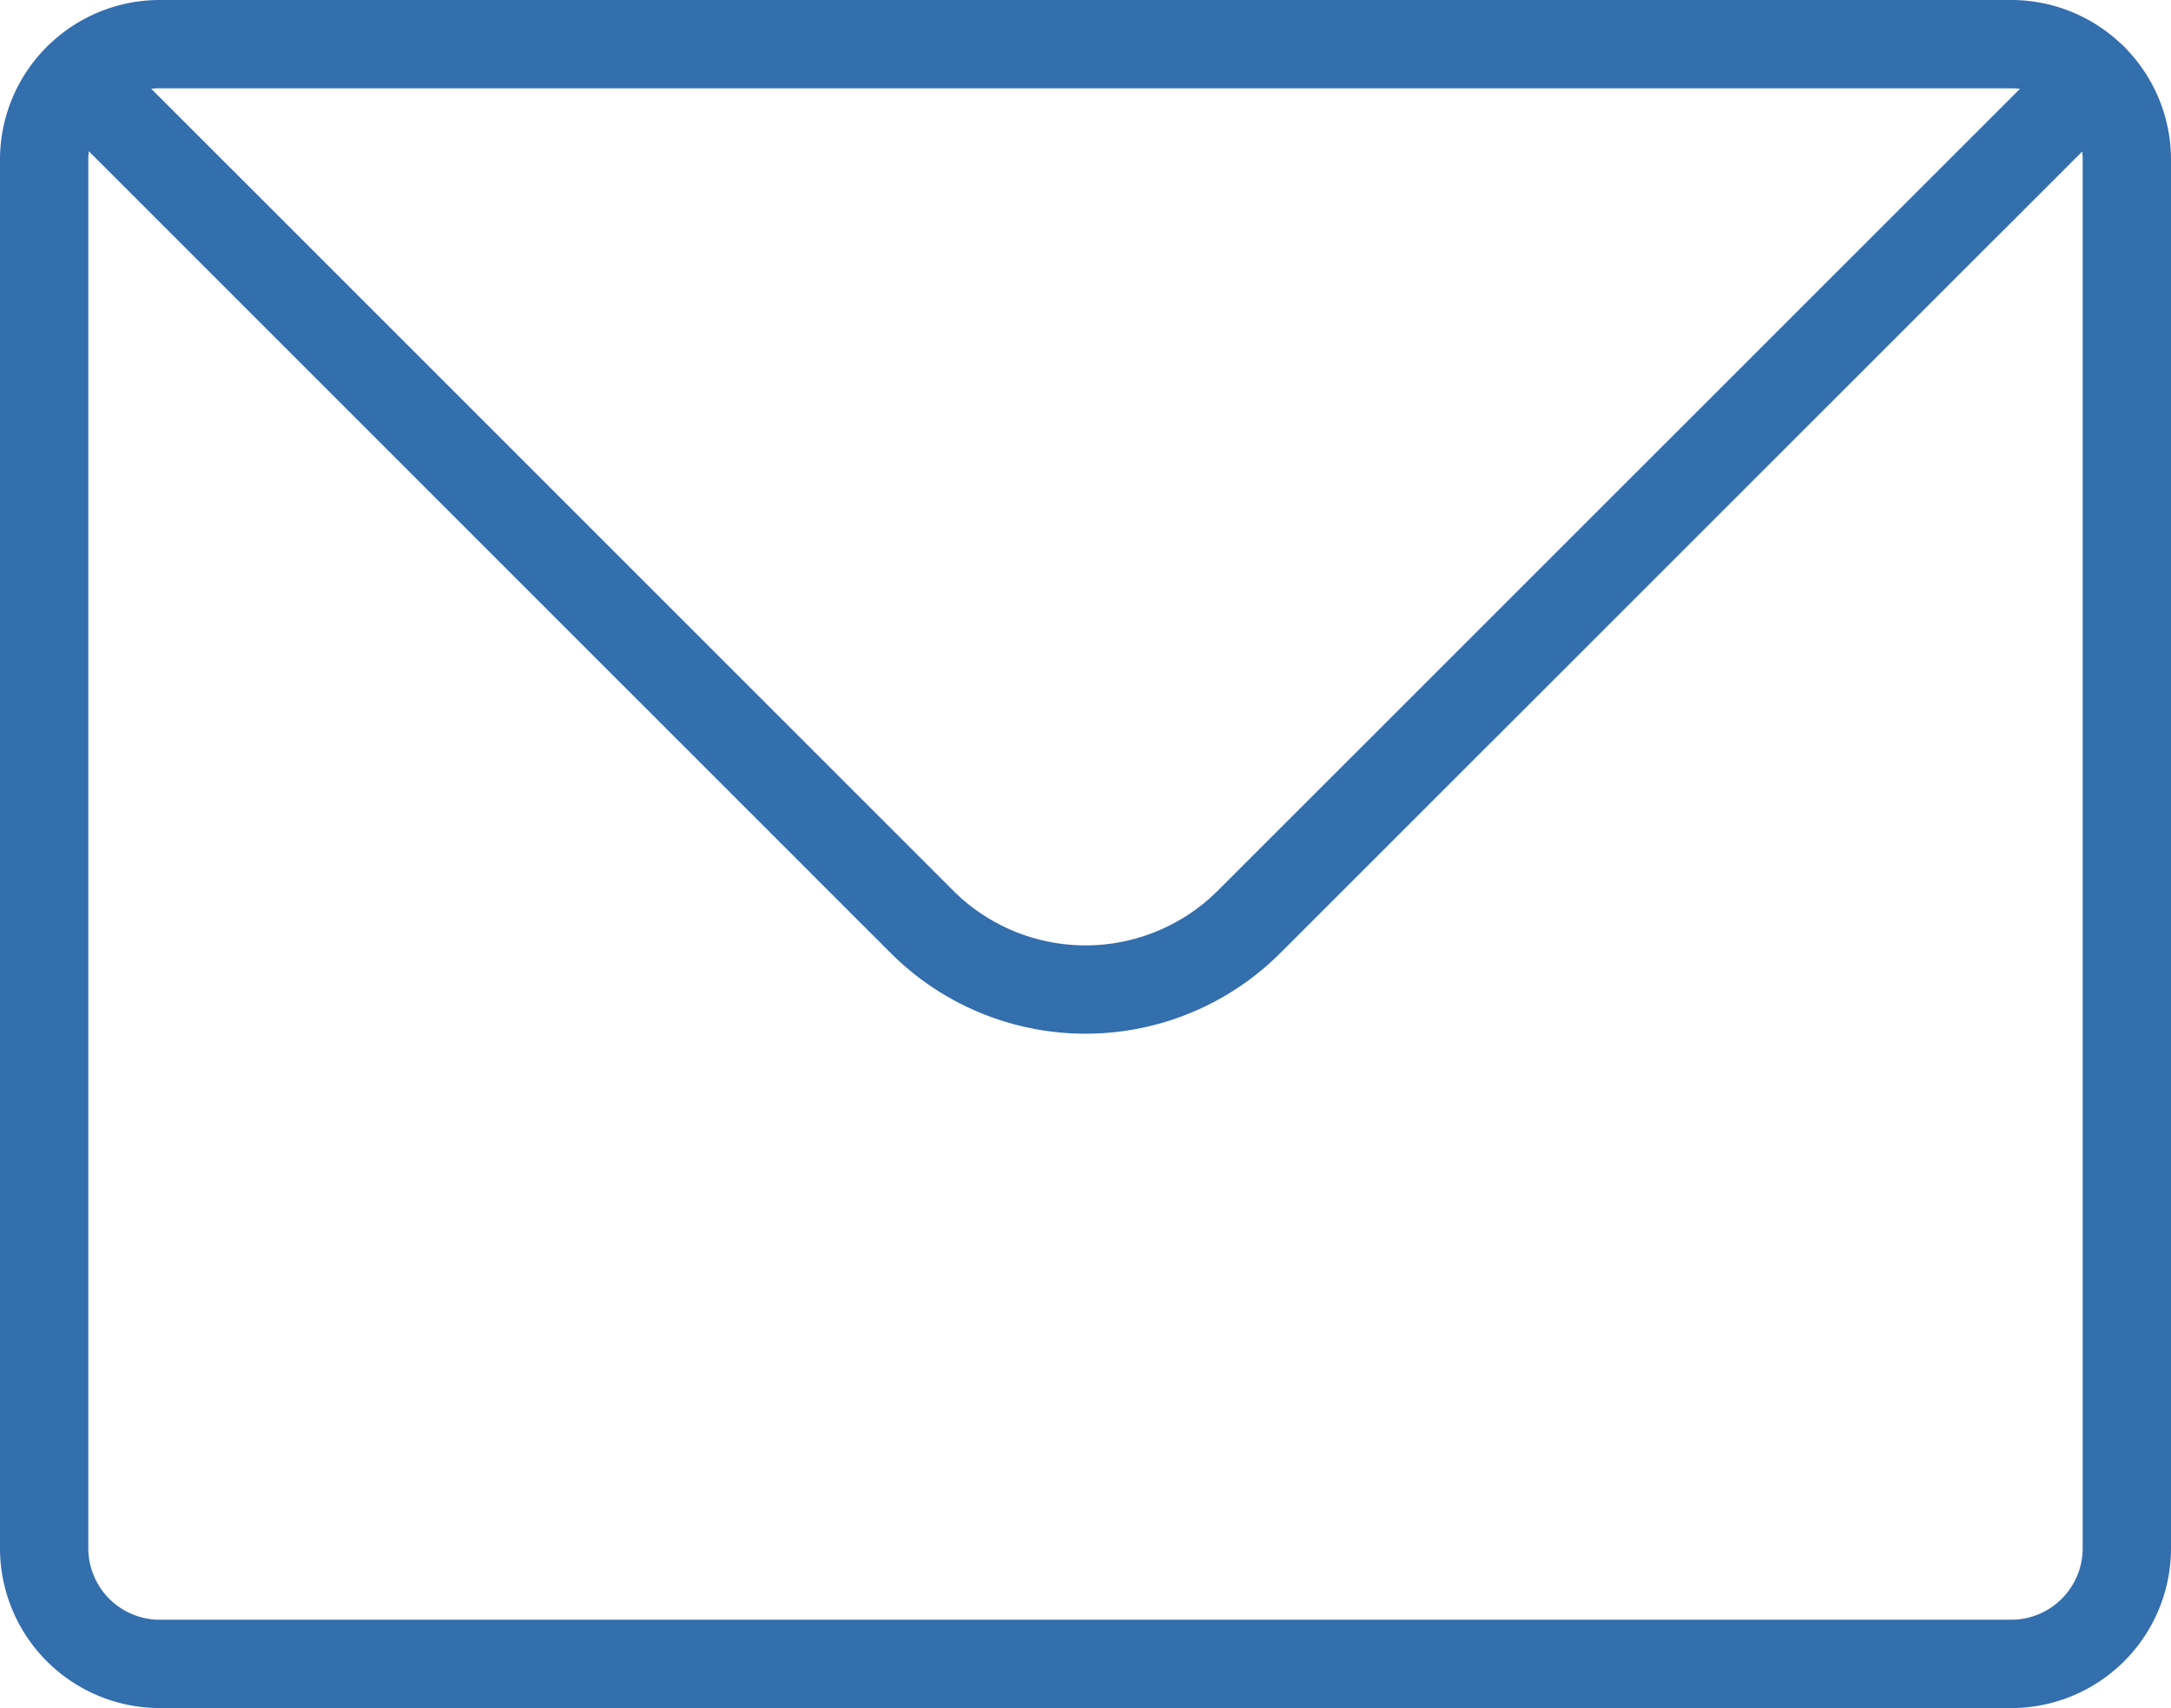 <svg xmlns="http://www.w3.org/2000/svg" width="36.871" height="29.011" viewBox="0 0 36.871 29.011">
    <path data-name="Trazado 10956" d="M24.576 40.576A1.959 1.959 0 0 1 25.965 40h31.441a1.959 1.959 0 0 1 1.389.576m-34.22 0A1.959 1.959 0 0 0 24 41.965v23.581a1.965 1.965 0 0 0 1.965 1.965h31.441a1.965 1.965 0 0 0 1.965-1.965V41.965a1.959 1.959 0 0 0-.576-1.39m-34.22 0 14.332 14.331a3.93 3.93 0 0 0 5.558 0L58.8 40.576" style="fill:none;stroke:#336ead;stroke-linecap:round;stroke-linejoin:round;stroke-width:1.5px" transform="translate(-23.25 -39.25)"/>
</svg>
